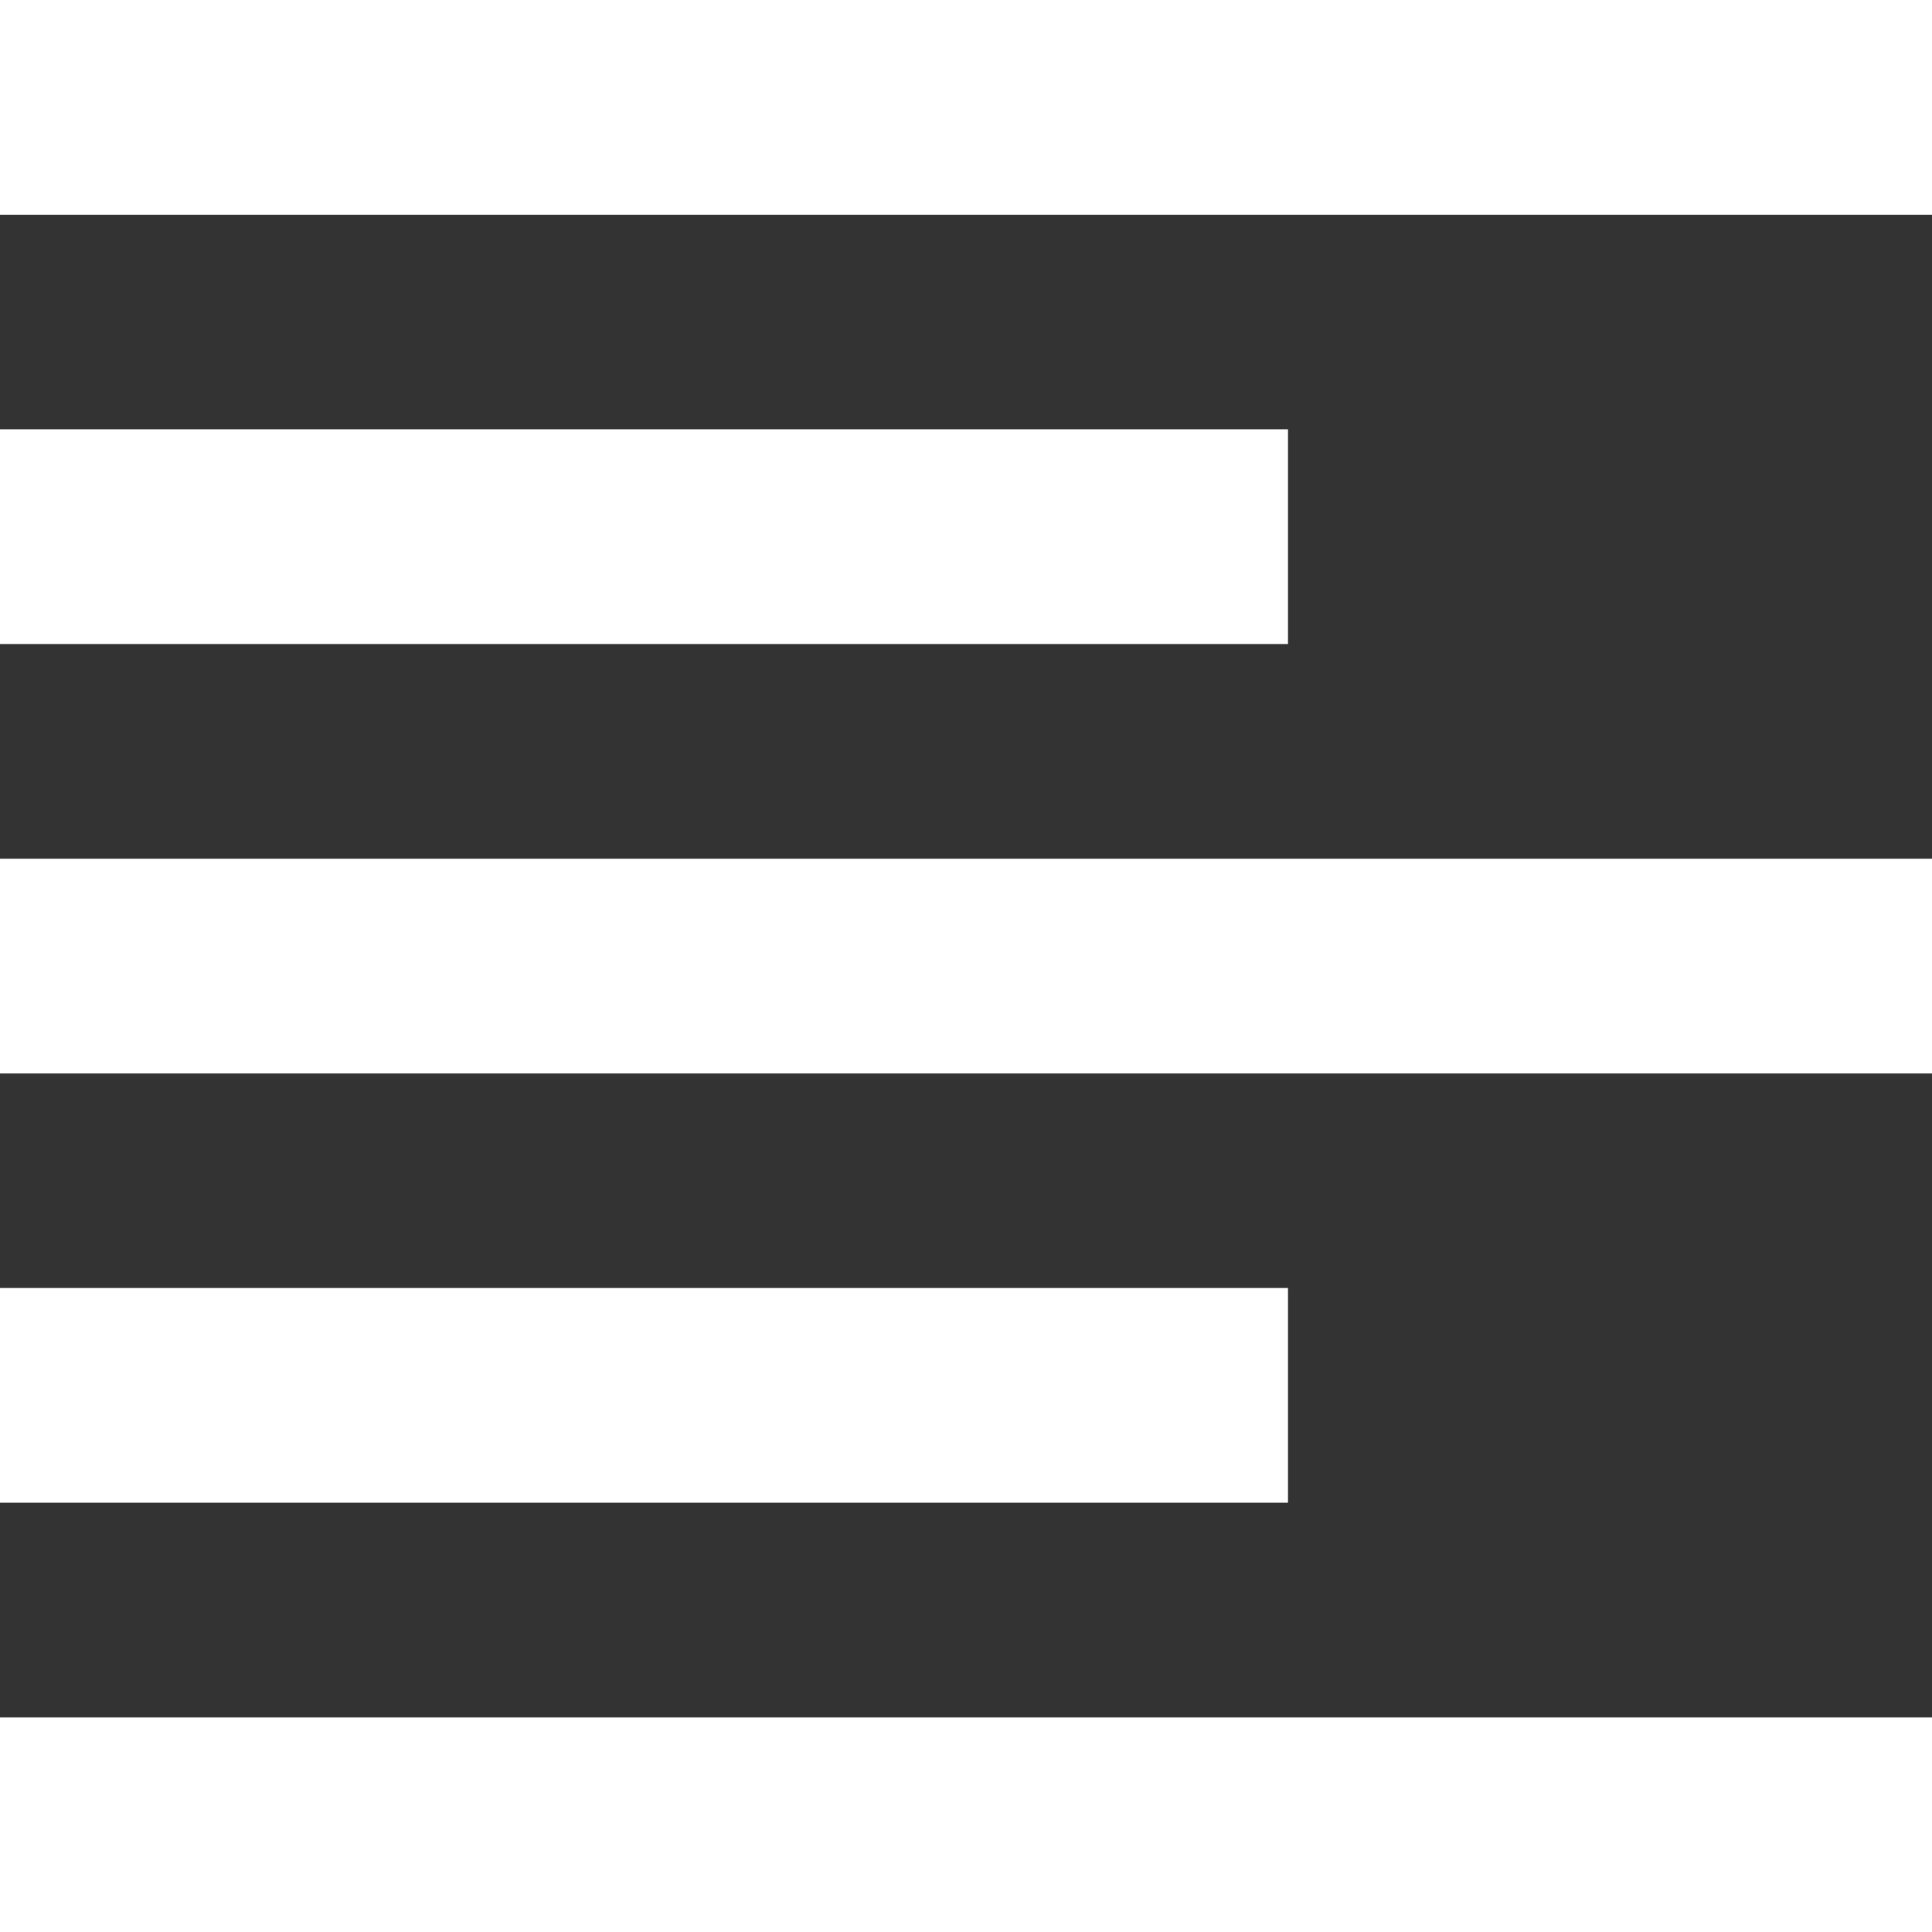<svg xmlns="http://www.w3.org/2000/svg" width="11.418" height="11.418" viewBox="0 0 11.418 11.418">
  <rect x="0" y="0" width="11.418" height="11.418" fill="#333333" stroke="none"/>
  <g id="Group_53440" data-name="Group 53440" transform="translate(-521.445 -8092.881)">
    <g id="Group_571" data-name="Group 571">
      <g id="Group_570" data-name="Group 570">
        <rect id="Rectangle_263" data-name="Rectangle 263" width="11.418" height="1.269" transform="translate(521.445 8103.031)" fill="#fff"/>
        <rect id="Rectangle_264" data-name="Rectangle 264" width="7.612" height="1.269" transform="translate(521.445 8100.493)" fill="#fff"/>
        <rect id="Rectangle_265" data-name="Rectangle 265" width="7.612" height="1.269" transform="translate(521.445 8095.418)" fill="#fff"/>
        <rect id="Rectangle_266" data-name="Rectangle 266" width="11.418" height="1.269" transform="translate(521.445 8097.956)" fill="#fff"/>
        <rect id="Rectangle_267" data-name="Rectangle 267" width="11.418" height="1.269" transform="translate(521.445 8092.881)" fill="#fff"/>
      </g>
    </g>
  </g>
</svg>
